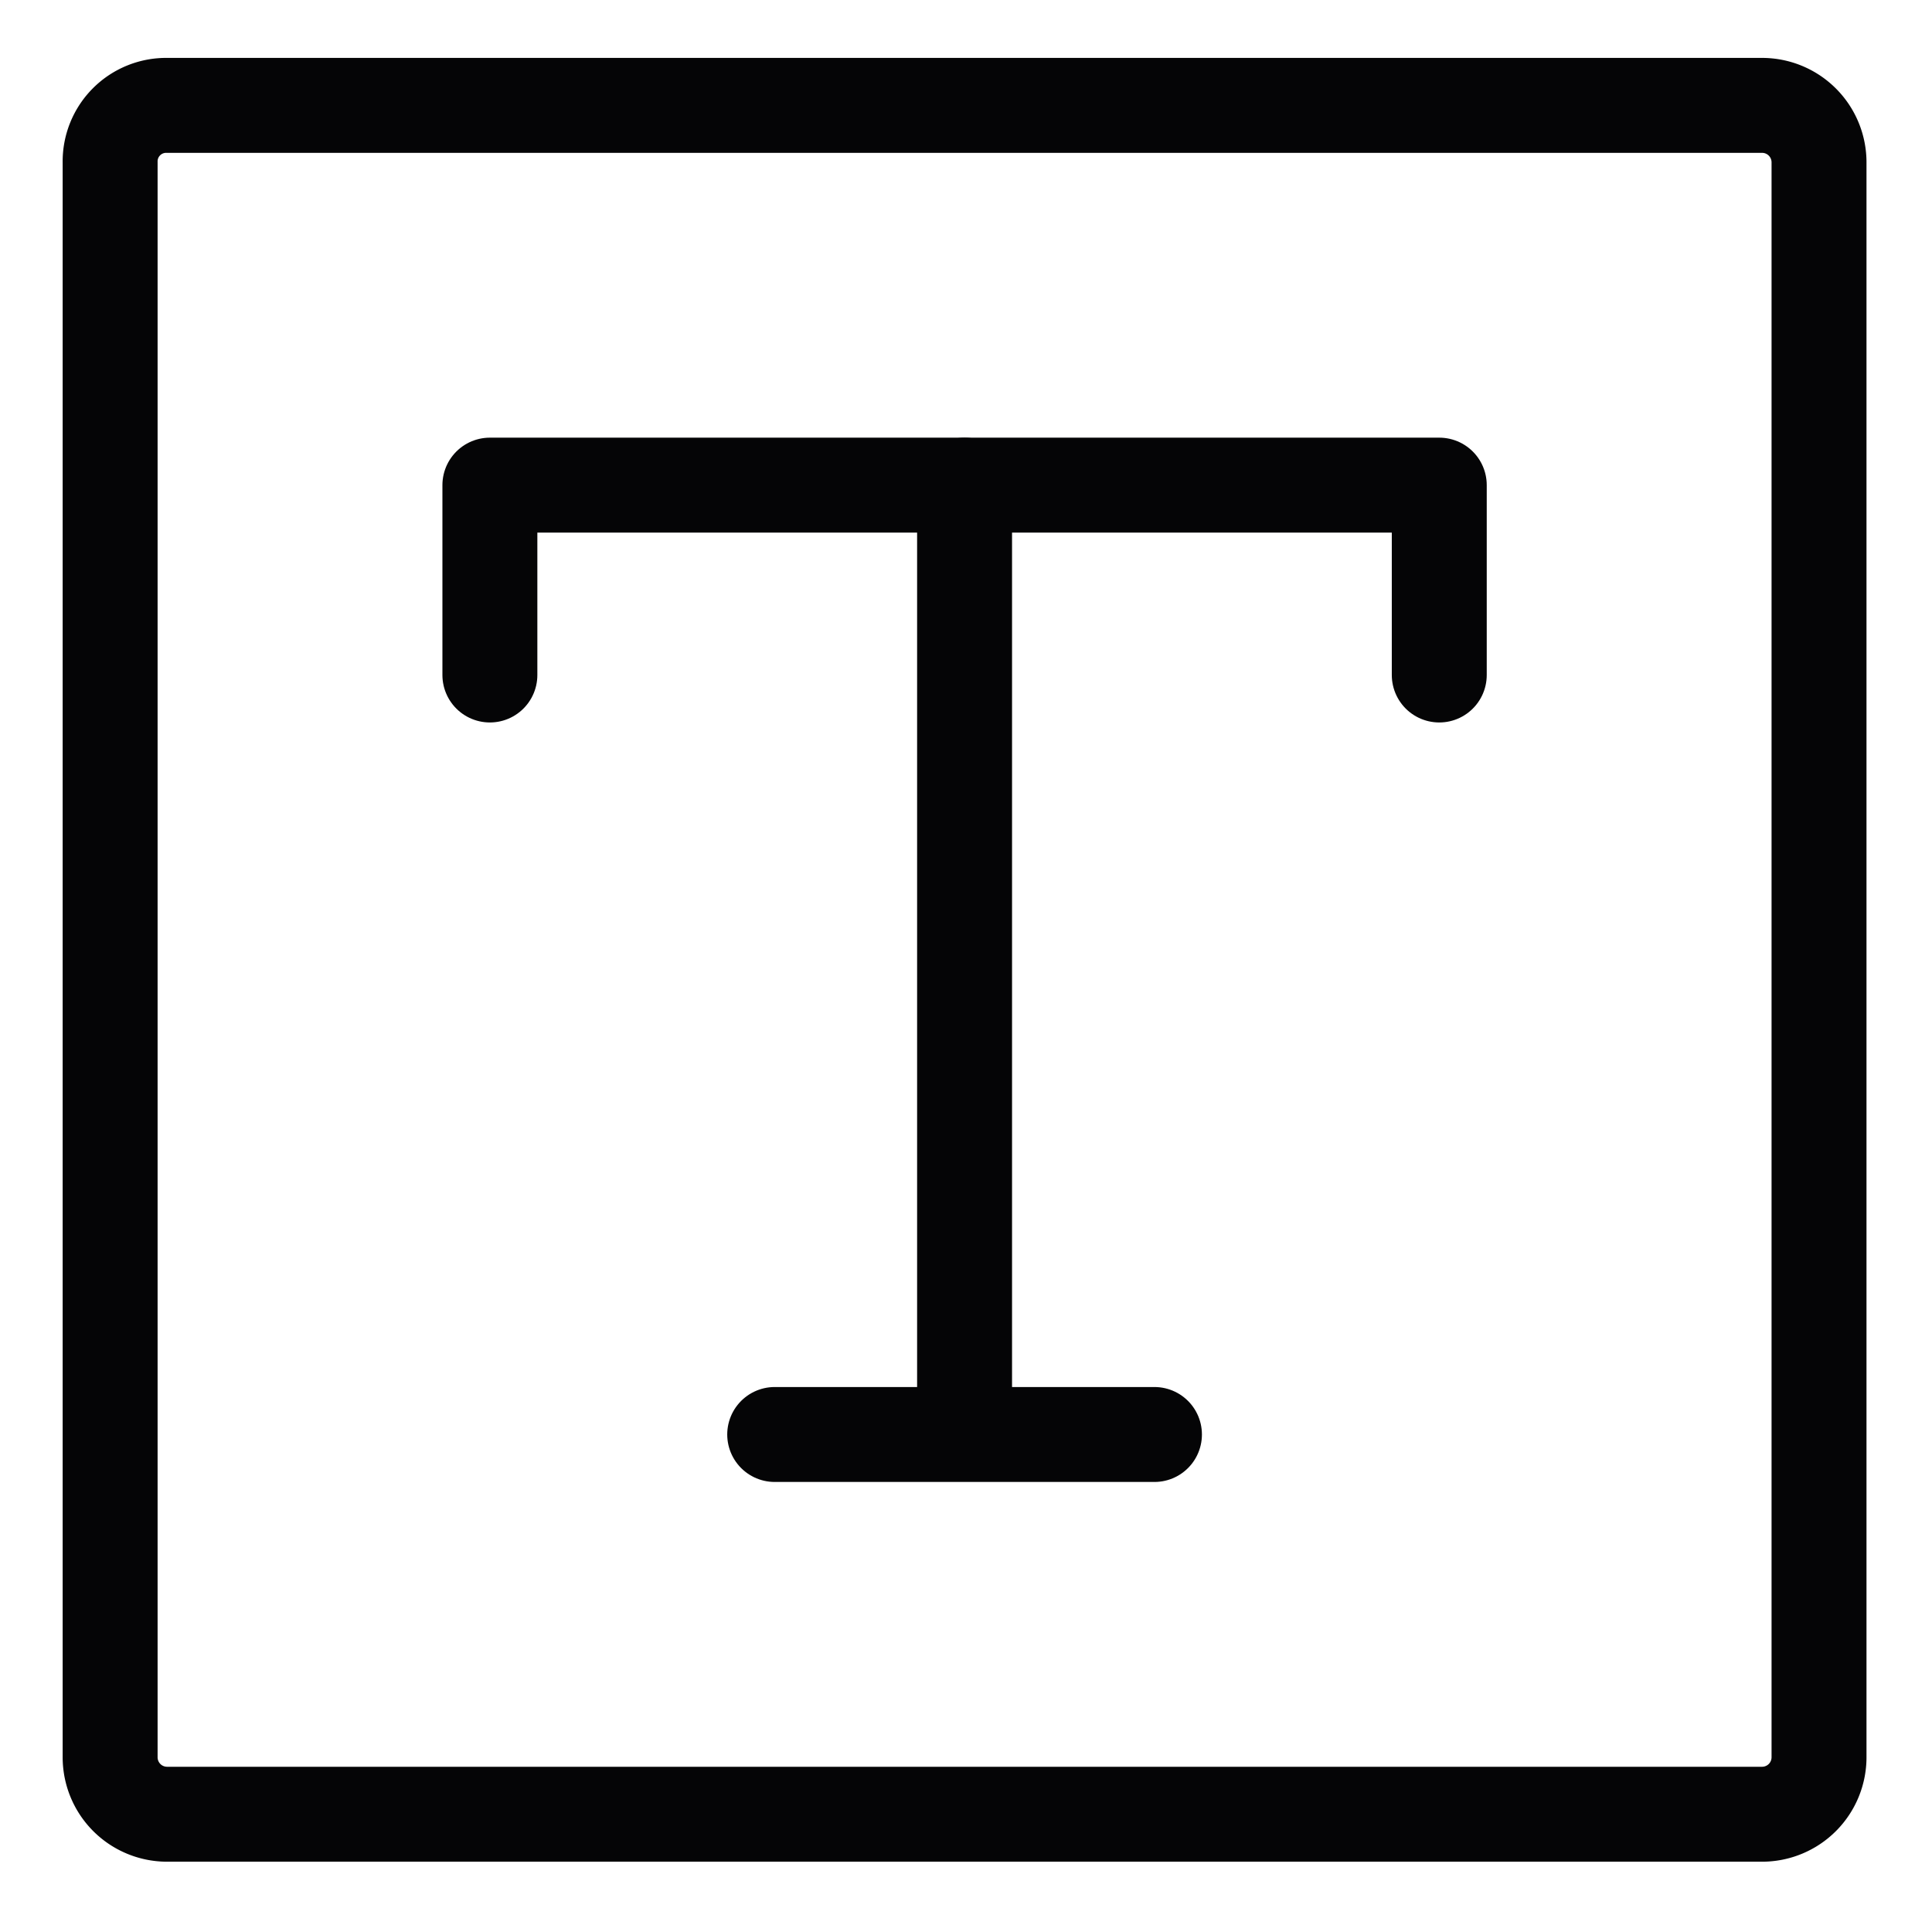 <svg id="a511ff6e-dedf-4397-92ca-c8a7d6871051" data-name="Layer 1" xmlns="http://www.w3.org/2000/svg" viewBox="0 0 20.35 20.28"><path d="M19.16,1.71v16.8a.6.6,0,0,1-.6.6H1.76a.6.6,0,0,1-.6-.6V1.71a.59.59,0,0,1,.6-.6h16.8A.6.6,0,0,1,19.16,1.71Z" style="fill:none;stroke:#050506;stroke-linecap:round;stroke-linejoin:round"/><path d="M5.16,7.11v-2h10v2" style="fill:none;stroke:#050506;stroke-linecap:round;stroke-linejoin:round"/><path d="M10.16,5.11v10m0,0h-2m2,0h2" style="fill:none;stroke:#050506;stroke-linecap:round;stroke-linejoin:round"/></svg>
